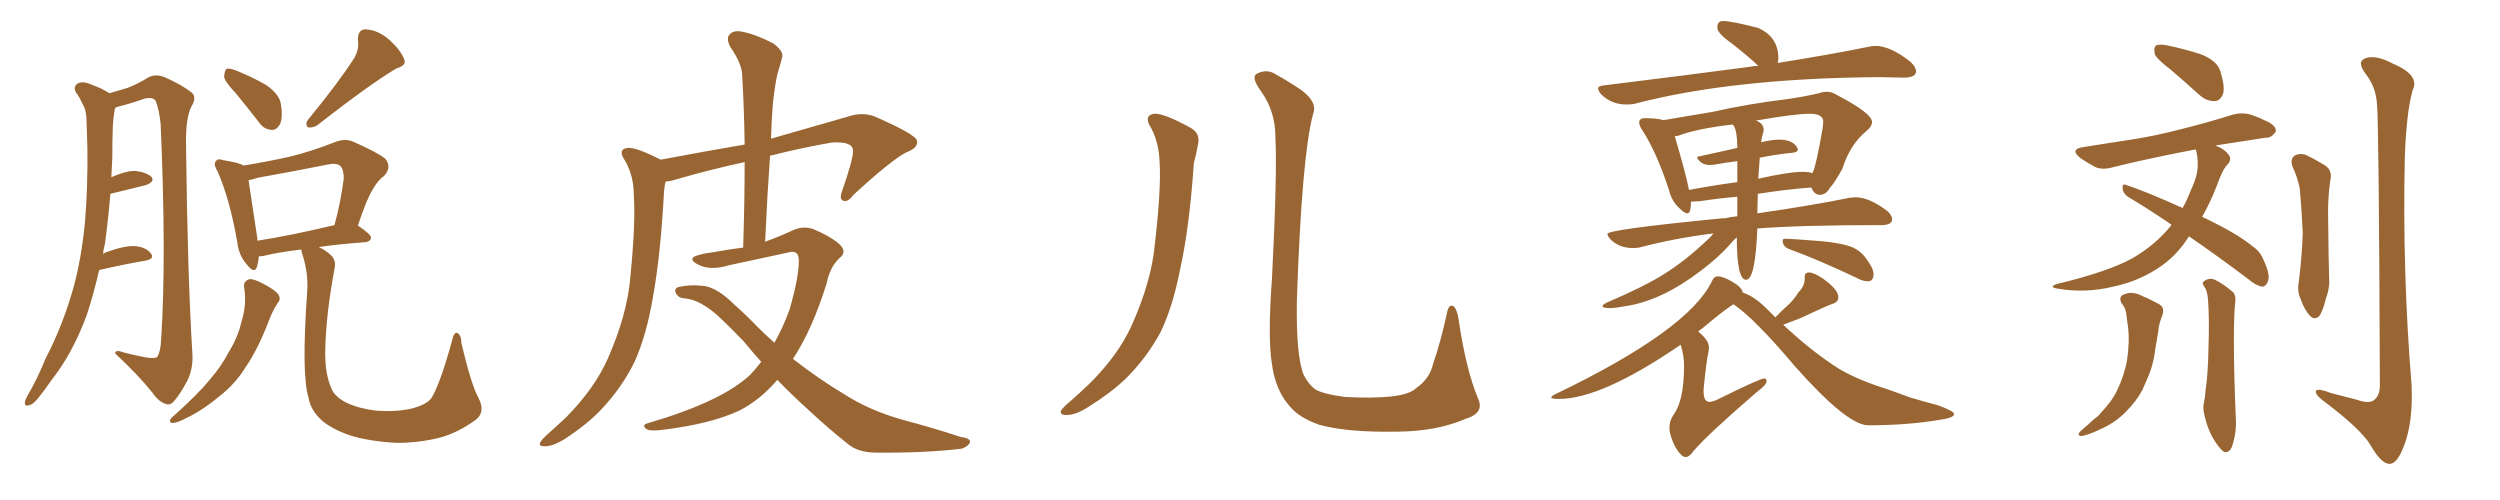 <svg xmlns="http://www.w3.org/2000/svg" xmlns:xlink="http://www.w3.org/1999/xlink" width="750" height="150"><path fill="#996633" padding="10" d="M29.74 81.01L29.74 81.01Q28.13 88.18 25.93 94.78L25.93 94.78Q21.68 106.20 15.38 114.11L15.38 114.11Q13.62 116.75 11.72 119.09L11.72 119.09Q9.96 121.44 8.64 121.58L8.64 121.58Q7.32 122.02 7.47 120.56L7.47 120.56Q7.62 119.82 8.20 118.80L8.20 118.80Q11.28 113.53 13.62 107.67L13.62 107.67Q18.90 97.56 22.12 85.99L22.12 85.99Q24.46 77.34 25.49 66.65L25.49 66.65Q26.37 56.25 26.22 44.38L26.22 44.38Q26.07 39.55 25.93 35.45L25.93 35.45Q25.78 32.67 24.76 31.20L24.76 31.20Q23.88 29.15 22.85 27.83L22.85 27.83Q21.83 26.07 23.29 25.05L23.29 25.05Q24.90 24.17 27.69 25.49L27.69 25.49Q30.62 26.51 32.81 27.98L32.81 27.98Q36.33 26.95 38.23 26.37L38.23 26.37Q40.72 25.49 44.68 23.14L44.68 23.14Q46.73 22.12 49.37 23.14L49.37 23.14Q54.35 25.34 57.42 27.69L57.42 27.69Q59.18 29.15 57.42 31.93L57.42 31.93Q55.66 35.45 55.81 43.51L55.81 43.51Q56.25 82.18 57.71 106.05L57.71 106.05Q58.01 110.45 56.25 114.11L56.25 114.11Q53.91 118.51 52.15 120.41L52.15 120.41Q50.98 121.73 49.66 121.14L49.66 121.14Q47.61 120.56 45.70 117.77L45.70 117.77Q41.75 112.79 34.57 106.05L34.57 106.05Q34.42 104.74 37.21 105.76L37.21 105.76Q40.58 106.64 43.80 107.23L43.80 107.23Q46.58 107.67 47.17 107.08L47.17 107.08Q48.19 105.47 48.34 101.81L48.34 101.81Q49.95 77.34 48.19 37.21L48.19 37.21Q47.75 32.96 46.73 30.32L46.73 30.32Q46.00 29.00 43.36 29.59L43.36 29.59Q39.26 31.05 35.16 32.08L35.16 32.08Q34.72 32.23 34.57 32.37L34.57 32.37Q34.42 32.67 34.42 32.81L34.42 32.81Q33.98 35.30 33.84 37.94L33.84 37.94Q33.69 42.48 33.69 47.46L33.69 47.46Q33.54 50.39 33.40 53.17L33.40 53.17Q37.65 51.27 40.43 51.27L40.43 51.27Q43.65 51.56 45.41 53.03L45.41 53.03Q46.58 54.49 43.80 55.52L43.80 55.52Q38.96 56.69 33.11 58.15L33.11 58.15Q32.52 65.48 31.49 73.10L31.49 73.10Q31.05 74.71 30.91 76.17L30.91 76.17Q31.49 75.73 32.08 75.59L32.08 75.59Q37.35 73.68 40.43 73.83L40.43 73.83Q43.80 74.12 45.26 76.03L45.26 76.03Q46.58 77.64 43.51 78.22L43.51 78.22Q37.35 79.25 29.74 81.01ZM70.75 27.98L70.75 27.98Q67.38 24.46 67.24 23.00L67.24 23.00Q67.38 21.09 67.97 20.65L67.97 20.65Q68.85 20.36 71.04 21.24L71.04 21.24Q75.73 23.14 79.83 25.49L79.83 25.49Q83.79 28.27 84.23 31.05L84.23 31.05Q84.96 35.45 83.94 37.35L83.94 37.35Q82.91 39.11 81.45 38.96L81.45 38.96Q79.10 38.82 77.64 36.62L77.64 36.62Q73.97 31.93 70.75 27.98ZM106.35 17.29L106.35 17.29Q107.81 14.50 107.37 12.16L107.37 12.16Q107.23 8.94 109.57 8.79L109.57 8.79Q113.38 8.94 116.89 12.01L116.89 12.01Q120.26 15.09 121.29 17.87L121.29 17.87Q122.02 19.63 118.95 20.51L118.95 20.51Q111.04 25.20 95.07 37.65L95.07 37.65Q93.75 38.38 92.43 38.23L92.43 38.23Q91.41 37.21 92.43 35.89L92.43 35.89Q101.81 24.46 106.35 17.29ZM73.24 86.28L73.24 86.28Q72.95 84.38 74.71 83.79L74.71 83.79Q75.88 83.50 78.66 84.96L78.66 84.96Q82.62 87.01 83.50 88.33L83.50 88.33Q84.38 89.79 83.35 90.82L83.35 90.82Q81.74 93.31 80.71 96.09L80.71 96.09Q77.34 104.88 73.68 110.16L73.68 110.16Q70.46 115.43 65.19 119.38L65.19 119.38Q59.91 123.78 53.76 126.42L53.76 126.42Q52.29 127.00 51.42 126.86L51.42 126.86Q50.54 126.42 51.42 125.39L51.42 125.39Q59.77 117.92 62.99 113.82L62.99 113.82Q66.21 110.16 68.55 105.76L68.55 105.76Q71.34 101.22 72.36 96.83L72.36 96.83Q74.12 91.26 73.24 86.28ZM143.55 119.38L143.55 119.38Q145.75 123.63 142.68 125.98L142.68 125.98Q137.40 129.79 132.13 131.25L132.13 131.25Q125.83 132.86 119.09 132.86L119.09 132.86Q110.60 132.42 104.74 130.52L104.74 130.52Q99.02 128.47 96.24 125.83L96.24 125.83Q93.16 122.90 92.58 119.38L92.58 119.38Q90.38 112.50 92.14 87.74L92.14 87.74Q92.58 82.32 90.82 76.61L90.82 76.61Q90.38 75.44 90.38 74.85L90.38 74.85Q83.20 75.73 79.10 76.76L79.10 76.76Q78.22 76.90 77.64 76.90L77.64 76.90Q77.49 78.81 77.05 80.13L77.05 80.13Q76.32 82.32 73.97 79.25L73.97 79.25Q71.63 76.61 71.19 72.66L71.19 72.66Q68.85 59.33 65.19 51.27L65.19 51.27Q63.87 49.07 64.89 48.19L64.89 48.19Q65.48 47.46 66.94 48.05L66.94 48.05Q71.63 48.78 73.10 49.66L73.10 49.66Q80.27 48.49 86.87 47.02L86.87 47.02Q93.46 45.41 100.49 42.63L100.49 42.63Q103.56 41.46 105.91 42.48L105.91 42.48Q113.23 45.70 115.58 47.61L115.58 47.61Q117.63 50.10 115.28 52.73L115.28 52.73Q113.38 54.05 111.91 56.69L111.91 56.69Q110.01 59.62 107.37 67.68L107.37 67.68Q111.33 70.31 111.33 71.34L111.33 71.34Q111.04 72.51 109.57 72.66L109.57 72.66Q101.51 73.24 95.65 74.12L95.65 74.12Q97.85 75.15 99.32 76.61L99.32 76.61Q100.93 78.08 100.34 80.71L100.34 80.71Q97.71 94.78 97.56 105.76L97.56 105.76Q97.56 112.50 99.46 116.60L99.46 116.60Q100.34 118.95 104.00 120.85L104.00 120.85Q107.81 122.61 112.79 123.19L112.79 123.19Q118.51 123.63 123.34 122.61L123.34 122.61Q127.88 121.44 129.35 119.53L129.35 119.53Q131.98 115.43 135.64 102.10L135.64 102.10Q136.23 99.46 137.26 99.90L137.26 99.90Q138.43 100.63 138.43 102.98L138.43 102.98Q141.36 115.43 143.55 119.38ZM77.20 72.22L77.20 72.22L77.20 72.22Q87.45 70.61 100.34 67.53L100.34 67.53Q102.10 61.23 103.13 53.61L103.13 53.61Q103.13 50.83 102.10 49.80L102.10 49.80Q100.93 48.78 98.29 49.37L98.29 49.37Q88.04 51.42 77.34 53.32L77.34 53.32Q75.59 53.91 74.56 54.05L74.56 54.05Q75.29 58.59 77.20 71.48L77.20 71.48Q77.20 71.78 77.20 72.22ZM233.20 113.96L233.20 113.96L233.20 113.96Q228.08 119.97 221.78 123.19L221.78 123.19Q213.28 127.15 199.07 128.91L199.07 128.91Q194.82 129.49 193.80 128.61L193.80 128.61Q192.33 127.44 194.68 126.86L194.68 126.86Q216.65 120.41 225.15 112.35L225.15 112.35Q226.90 110.45 228.37 108.54L228.37 108.54Q225.73 105.62 223.10 102.39L223.10 102.39Q219.43 98.58 216.21 95.51L216.21 95.51Q210.35 89.94 205.37 89.50L205.37 89.50Q203.76 89.50 202.88 88.18L202.88 88.18Q202.00 86.72 203.47 86.13L203.47 86.13Q207.13 85.25 211.67 85.84L211.67 85.84Q215.63 86.72 220.17 91.26L220.17 91.26Q223.68 94.34 227.20 98.00L227.20 98.00Q229.69 100.49 232.32 102.83L232.32 102.83Q234.96 98.14 236.87 92.87L236.87 92.87Q239.65 83.20 239.65 78.22L239.65 78.22Q239.65 74.85 236.57 75.73L236.57 75.73Q227.78 77.64 218.85 79.54L218.85 79.54Q213.13 81.30 209.47 79.39L209.47 79.39Q206.84 78.08 208.15 77.05L208.15 77.05Q209.91 76.17 213.57 75.73L213.57 75.73Q218.41 74.85 222.95 74.27L222.95 74.27Q223.39 60.64 223.39 48.63L223.39 48.63Q213.87 50.68 204.05 53.47L204.05 53.47Q201.42 54.35 199.66 54.49L199.66 54.49Q199.37 55.81 199.22 57.28L199.22 57.28Q198.19 76.46 195.85 89.36L195.85 89.36Q193.95 100.49 190.43 108.40L190.43 108.40Q186.77 116.02 180.47 122.75L180.47 122.75Q176.22 127.29 169.19 131.84L169.19 131.84Q165.82 133.89 163.48 133.89L163.48 133.89Q161.57 133.89 162.01 132.86L162.01 132.86Q162.45 131.84 164.65 129.93L164.65 129.93Q167.14 127.73 169.92 125.10L169.92 125.10Q178.42 116.46 182.37 107.52L182.37 107.52Q188.23 94.19 189.11 83.06L189.11 83.06Q190.72 66.65 190.14 58.59L190.14 58.59Q190.14 52.73 187.50 48.19L187.50 48.19Q185.16 44.82 188.23 44.38L188.23 44.38Q190.72 44.09 197.90 47.75L197.90 47.75Q198.05 47.75 198.19 47.90L198.19 47.90Q212.26 45.26 223.39 43.36L223.39 43.36Q223.24 32.52 222.66 22.71L222.66 22.71Q222.66 19.19 218.99 13.92L218.99 13.92Q217.82 11.43 218.85 10.40L218.85 10.40Q220.02 8.94 222.66 9.52L222.66 9.52Q226.61 10.25 232.03 13.04L232.03 13.04Q235.11 15.38 234.67 17.14L234.67 17.14Q234.08 19.48 233.20 22.27L233.20 22.27Q232.47 25.63 231.88 30.91L231.88 30.91Q231.45 36.18 231.30 41.60L231.30 41.60Q241.55 38.67 254.30 35.01L254.30 35.01Q258.54 33.54 262.21 34.86L262.21 34.86Q274.66 40.28 275.10 42.19L275.10 42.19Q275.54 44.38 271.88 45.70L271.88 45.70Q267.19 48.19 256.05 58.45L256.05 58.45Q254.30 60.79 252.98 60.21L252.98 60.21Q251.66 59.77 252.69 57.13L252.69 57.13Q256.05 47.46 255.91 45.12L255.91 45.12Q255.76 42.33 249.46 42.77L249.46 42.77Q240.23 44.38 231.01 46.73L231.01 46.73Q230.13 59.18 229.54 72.51L229.54 72.51Q233.64 71.04 237.74 69.14L237.74 69.14Q240.82 67.68 243.90 68.70L243.90 68.70Q248.88 70.75 251.66 73.10L251.66 73.10Q254.30 75.44 251.95 77.34L251.95 77.34Q249.02 79.98 248.00 84.96L248.00 84.96Q243.75 98.73 237.89 107.67L237.89 107.67Q245.80 113.82 253.42 118.36L253.42 118.36Q260.74 123.05 270.41 125.83L270.41 125.83Q279.79 128.32 288.28 131.10L288.28 131.10Q291.50 131.54 290.92 132.86L290.92 132.86Q290.33 134.03 288.43 134.62L288.43 134.62Q277.15 135.94 262.94 135.79L262.94 135.79Q257.23 135.79 254.15 133.01L254.15 133.01Q248.58 128.61 242.29 122.75L242.29 122.75Q237.60 118.51 233.20 113.96ZM345.41 38.53L345.41 38.53Q342.92 34.72 346.14 34.13L346.14 34.13Q348.93 33.84 356.98 38.23L356.98 38.23Q360.35 39.99 359.33 43.65L359.33 43.65Q359.03 45.70 358.15 48.93L358.15 48.93Q356.84 68.26 354.05 80.71L354.05 80.71Q351.86 91.99 348.19 99.61L348.19 99.61Q344.09 107.23 337.79 113.53L337.79 113.53Q333.40 117.77 326.37 122.17L326.37 122.17Q322.71 124.51 319.92 124.51L319.92 124.51Q317.87 124.51 318.31 123.19L318.31 123.19Q319.04 122.02 321.39 120.12L321.39 120.12Q323.88 117.92 326.66 115.28L326.66 115.28Q335.30 106.79 339.40 97.85L339.40 97.85Q345.41 84.52 346.44 73.39L346.44 73.39Q348.34 56.98 347.90 49.07L347.90 49.07Q347.75 43.07 345.41 38.53ZM443.41 119.53L443.41 119.53L443.41 119.53Q445.46 123.93 439.60 125.68L439.60 125.68Q431.10 129.35 419.53 129.49L419.53 129.49Q404.30 129.79 395.80 127.44L395.80 127.44Q389.94 125.39 387.16 122.17L387.16 122.17Q382.62 117.19 381.59 109.28L381.59 109.28Q380.27 101.37 381.59 83.64L381.59 83.64Q383.20 51.71 382.62 41.16L382.62 41.16Q382.62 33.54 378.52 27.69L378.52 27.69Q375.15 23.14 377.05 22.12L377.05 22.12Q380.13 20.51 382.91 22.41L382.91 22.41Q386.43 24.32 390.53 27.10L390.53 27.10Q395.36 30.76 393.90 34.28L393.90 34.28Q390.53 46.88 389.06 90.09L389.06 90.09Q388.77 106.64 391.11 112.50L391.11 112.50Q392.58 115.28 394.48 116.75L394.48 116.75Q396.83 118.21 403.56 119.09L403.56 119.09Q411.77 119.53 417.19 118.95L417.19 118.95Q422.90 118.36 424.80 116.46L424.80 116.46Q428.91 113.67 429.93 109.13L429.93 109.13Q432.28 102.39 434.18 93.46L434.18 93.46Q434.77 90.97 436.23 91.99L436.23 91.99Q437.11 93.02 437.55 95.65L437.55 95.65Q439.75 110.74 443.41 119.53ZM487.94 31.35L487.94 31.35Q489.11 31.35 490.14 31.20L490.14 31.20Q519.58 23.44 563.96 23.14L563.96 23.14L571.14 23.29Q574.80 23.29 574.80 21.39L574.80 21.39Q574.80 20.07 573.05 18.46L573.05 18.46Q567.04 13.77 562.65 13.77L562.65 13.77Q561.62 13.77 560.45 14.06L560.45 14.06Q549.76 16.26 533.20 18.90L533.20 18.90Q533.20 18.75 533.35 18.75L533.35 18.75Q533.50 18.16 533.50 17.43L533.50 17.43Q533.50 10.99 527.34 8.35L527.34 8.35Q519.43 6.30 516.80 6.30L516.80 6.30Q515.19 6.30 515.19 8.35L515.19 8.35Q515.19 9.96 519.73 13.18L519.73 13.18Q525.29 17.58 527.49 19.78L527.49 19.78Q526.03 19.78 524.71 20.07L524.71 20.07Q504.79 22.71 481.05 25.63L481.05 25.63Q479.44 25.78 479.44 26.51L479.44 26.51Q479.44 27.25 480.32 28.27L480.32 28.27Q483.40 31.35 487.94 31.35ZM482.96 92.43L482.96 92.43Q484.57 92.43 487.65 91.85L487.65 91.85Q498.49 90.23 510.35 81.15L510.35 81.15Q515.19 77.49 518.41 73.97L518.41 73.97Q519.87 72.22 521.04 71.19L521.04 71.19Q521.04 83.94 523.83 83.94L523.83 83.94Q526.61 83.94 527.20 68.55L527.20 68.55Q539.94 67.53 564.40 67.53L564.40 67.53Q567.63 67.53 567.63 65.77L567.63 65.77Q567.63 64.60 566.16 63.28L566.16 63.28Q560.74 59.18 556.64 59.18L556.64 59.18L554.88 59.33Q544.34 61.52 527.20 64.01L527.20 64.01L527.34 58.15Q535.69 56.84 543.31 56.25L543.31 56.25L543.46 56.40Q544.34 58.45 545.95 58.45L545.95 58.45Q547.85 58.45 549.02 56.25L549.02 56.25Q550.05 55.37 552.69 50.68L552.69 50.68Q555.03 43.21 560.16 39.11L560.16 39.11Q561.62 37.79 561.62 36.62L561.62 36.62Q561.62 33.98 550.93 28.42L550.93 28.42Q549.61 27.54 548.00 27.54L548.00 27.54Q546.83 27.54 545.65 27.98L545.65 27.98Q541.26 29.00 536.13 29.74L536.13 29.74Q524.12 31.20 513.87 33.54L513.87 33.54L499.07 36.04Q497.02 35.45 493.51 35.45L493.51 35.45Q491.75 35.45 491.75 36.77L491.75 36.77Q491.75 37.65 492.63 38.96L492.63 38.96Q497.02 45.70 500.68 56.98L500.68 56.98Q501.56 60.50 503.91 62.55L503.91 62.55Q505.37 64.01 506.25 64.01L506.25 64.01Q507.28 64.01 507.28 60.50L507.28 60.50L510.06 60.35Q515.77 59.47 521.19 59.03L521.19 59.03L521.19 64.89Q519.29 65.04 517.53 65.48L517.53 65.48L516.80 65.48Q482.23 68.85 482.23 70.17L482.23 70.17Q482.23 70.75 483.11 71.78L483.11 71.78Q485.74 74.41 489.84 74.41L489.84 74.41Q490.87 74.41 491.75 74.27L491.75 74.27Q502.29 71.48 514.01 70.02L514.01 70.02Q513.43 70.90 512.26 71.92L512.26 71.92Q505.66 78.22 499.07 82.32L499.07 82.32Q493.21 85.99 481.93 90.82L481.93 90.82Q480.76 91.41 480.76 91.85L480.76 91.85Q480.76 92.43 482.96 92.43ZM527.49 53.61L527.49 53.61L527.93 47.31Q532.91 46.29 537.60 45.85L537.60 45.85Q539.36 45.70 539.36 44.82L539.36 44.82L539.06 44.09Q537.60 41.89 533.79 41.89L533.79 41.89Q531.74 41.89 528.52 42.63L528.52 42.63Q528.22 42.63 528.22 42.77L528.22 42.77L528.37 42.48Q528.52 41.02 528.96 39.84L528.96 39.84L529.10 39.11Q529.10 36.91 526.76 36.18L526.76 36.18Q538.48 34.13 542.87 34.13L542.87 34.13Q546.97 34.13 546.97 36.47L546.97 36.47L546.83 38.23Q544.92 49.37 543.90 51.56L543.90 51.56L543.60 52.00Q543.16 51.56 540.53 51.56L540.53 51.56Q536.72 51.56 527.49 53.61ZM506.69 56.98L506.69 56.98Q505.96 52.88 502.44 40.87L502.44 40.87L503.47 40.72Q509.33 38.53 519.87 37.35L519.87 37.35Q519.87 37.50 520.17 37.79L520.17 37.79Q521.19 39.55 521.19 44.38L521.19 44.38L509.91 46.88Q509.18 46.88 509.18 47.31L509.18 47.31Q509.18 47.75 510.21 48.63Q511.23 49.51 512.99 49.51L512.99 49.51L514.45 49.37Q517.68 48.78 521.19 48.34L521.19 48.34L521.19 54.64Q513.57 55.66 506.69 56.98ZM560.30 84.38L560.60 84.38Q562.06 84.23 562.06 82.18L562.06 82.18Q562.06 80.42 559.57 77.20L559.57 77.20Q558.11 75.29 555.91 74.27L555.91 74.27Q552.83 72.95 546.53 72.36L546.53 72.36Q537.45 71.63 535.40 71.63L535.40 71.63Q534.81 71.63 534.81 72.22L534.81 72.22Q534.81 73.97 536.72 74.71L536.72 74.71Q545.51 77.93 556.64 83.20L556.64 83.20Q558.69 84.38 560.30 84.38L560.30 84.38ZM505.66 137.11L505.66 137.11Q506.84 137.11 508.01 135.35L508.01 135.35Q512.55 130.08 527.20 117.48L527.20 117.48Q529.98 115.43 529.98 114.40L529.98 114.40Q529.98 113.53 529.25 113.53L529.25 113.53Q528.08 113.53 516.21 119.38L516.21 119.38Q514.01 120.56 512.84 120.56L512.84 120.56Q511.08 120.56 511.08 117.48L511.08 117.48L511.08 116.75Q511.96 107.81 512.55 105.62L512.55 105.62L512.70 104.30Q512.70 102.10 509.47 99.46L509.47 99.46Q510.06 98.88 510.79 98.44L510.79 98.44Q516.50 93.60 520.02 91.26L520.02 91.26Q526.46 95.65 538.33 109.72L538.33 109.72Q553.86 127.29 560.30 127.59L560.30 127.59Q572.17 127.59 581.69 125.98L581.69 125.98Q586.23 125.39 586.23 124.22L586.23 124.22Q586.23 123.34 581.40 121.58L581.40 121.58Q577.44 120.56 573.05 119.24L573.05 119.24Q566.75 116.89 562.65 115.58L562.65 115.58Q554.74 112.79 550.05 109.57L550.05 109.57Q542.58 104.59 534.96 97.41L534.96 97.41L539.65 95.65Q548.14 91.70 549.46 91.26L549.46 91.26Q551.51 90.67 551.51 89.21L551.51 89.21Q551.51 86.87 546.97 83.64L546.97 83.64Q544.19 81.74 542.72 81.74L542.72 81.74Q541.41 81.74 541.41 83.06L541.41 83.06L541.41 83.64Q541.41 85.84 539.50 87.74L539.50 87.74Q538.04 90.09 536.21 91.70Q534.38 93.31 532.62 95.21L532.62 95.21L529.98 92.58Q526.32 88.92 522.80 87.74L522.80 87.74Q522.66 86.28 519.80 84.59Q516.94 82.91 515.33 82.91L515.33 82.91Q514.16 82.91 513.57 84.38L513.57 84.38Q506.54 99.02 466.70 118.21L466.70 118.21Q465.38 118.80 465.38 119.24L465.38 119.24Q465.38 119.68 467.72 119.68L467.72 119.68Q480.47 119.68 504.20 103.42L504.20 103.42Q505.22 106.64 505.22 109.72L505.22 109.72Q505.22 120.26 502.00 124.51L502.00 124.51Q500.83 126.27 500.83 128.32L500.83 128.32Q500.83 129.35 501.12 130.37L501.12 130.37Q502.44 134.91 504.79 136.82L504.79 136.82Q505.22 137.11 505.66 137.11ZM636.47 90.97L636.47 90.97Q635.45 88.92 637.21 88.33L637.21 88.33Q639.70 87.16 642.92 88.92L642.92 88.92Q644.82 89.65 647.46 91.11L647.46 91.11Q649.66 92.14 648.63 94.78L648.63 94.78Q647.61 97.27 647.46 99.61L647.46 99.61Q647.02 102.10 646.58 104.74L646.58 104.74Q646.00 109.72 644.09 113.82L644.09 113.82Q643.36 115.43 642.77 116.89L642.77 116.89Q641.02 120.26 637.79 123.49L637.79 123.49Q634.86 126.56 630.76 128.47L630.76 128.47Q626.22 130.66 624.32 130.81L624.32 130.81Q622.85 130.52 624.32 129.20L624.32 129.20Q626.37 127.44 628.27 125.68L628.27 125.68Q629.59 124.80 630.18 123.93L630.18 123.93Q633.69 120.26 635.16 117.04L635.16 117.04Q637.21 112.79 638.09 108.25L638.09 108.25Q638.96 102.39 638.38 97.85L638.38 97.85Q638.09 96.09 637.94 94.63L637.94 94.63Q637.79 92.43 636.47 90.97ZM661.38 86.13L661.38 86.13Q660.35 84.81 661.23 84.38L661.23 84.38Q662.40 83.35 664.16 83.79L664.16 83.79Q666.80 84.96 670.02 87.74L670.02 87.74Q670.75 88.77 670.61 90.23L670.61 90.23Q670.17 93.60 670.17 101.95L670.17 101.95Q670.17 112.65 670.75 125.54L670.75 125.54Q671.04 129.64 669.58 134.03L669.58 134.03Q668.85 135.79 667.38 135.64L667.38 135.64Q666.36 135.21 664.60 132.57L664.60 132.57Q662.26 129.05 661.23 124.07L661.23 124.07Q660.79 122.31 661.23 120.56L661.23 120.56Q661.52 119.38 661.67 117.04L661.67 117.04Q662.40 112.50 662.55 104.15L662.55 104.15Q662.84 95.36 662.40 89.94L662.40 89.94Q662.26 87.45 661.38 86.13ZM651.27 20.95L651.27 20.95Q647.02 17.72 646.44 16.26L646.44 16.26Q646.00 14.21 646.88 13.62L646.88 13.62Q647.90 13.18 650.24 13.62L650.24 13.62Q655.66 14.79 660.21 16.26L660.21 16.26Q665.04 18.16 666.06 21.24L666.06 21.24Q667.53 25.78 666.94 28.13L666.94 28.13Q666.06 30.18 664.60 30.32L664.60 30.32Q662.11 30.47 659.91 28.56L659.91 28.56Q655.37 24.46 651.27 20.95ZM656.69 70.90L656.69 70.90Q652.88 77.05 647.02 80.71L647.02 80.71Q641.02 84.52 633.98 85.99L633.98 85.99Q625.63 88.04 617.14 86.57L617.14 86.57Q614.65 86.13 616.85 85.25L616.85 85.25Q632.23 81.59 639.70 77.49L639.70 77.49Q646.29 73.68 650.83 68.26L650.83 68.26Q651.27 67.82 651.42 67.38L651.42 67.38Q644.53 62.70 638.38 59.03L638.38 59.03Q636.91 58.01 636.77 56.54L636.77 56.54Q636.62 54.93 637.94 55.52L637.94 55.52Q644.09 57.57 654.79 62.40L654.79 62.40Q656.25 59.77 657.28 56.98L657.28 56.98Q659.33 52.73 659.33 49.51L659.33 49.51Q659.33 46.73 658.74 44.82L658.74 44.82Q644.82 47.46 634.13 50.10L634.13 50.10Q630.76 51.12 628.56 50.10L628.56 50.10Q626.07 48.78 624.17 47.46L624.17 47.46Q620.65 44.68 625.20 44.09L625.20 44.09Q631.49 43.07 637.35 42.19L637.35 42.19Q645.70 41.02 654.64 38.67L654.64 38.67Q662.26 36.77 669.73 34.42L669.73 34.42Q672.95 33.54 675.73 34.57L675.73 34.57Q678.22 35.45 679.25 36.04L679.25 36.04Q682.91 37.50 682.76 39.40L682.76 39.40Q681.45 41.46 679.69 41.31L679.69 41.31Q672.95 42.33 664.60 43.65L664.60 43.65Q667.38 44.68 668.70 46.58L668.70 46.58Q669.58 47.90 668.26 49.37L668.26 49.37Q666.80 50.68 664.89 56.10L664.89 56.10Q662.99 60.94 660.64 65.04L660.64 65.04Q670.90 69.87 675.88 73.97L675.88 73.97Q678.08 75.44 679.10 78.08L679.10 78.08Q681.30 82.76 680.27 84.67L680.27 84.67Q679.69 85.99 678.66 85.99L678.66 85.99Q676.76 85.69 674.56 83.79L674.56 83.79Q665.04 76.61 656.69 70.90ZM687.74 49.95L687.74 49.95Q687.01 47.75 688.33 46.73L688.33 46.73Q689.79 45.85 691.70 46.44L691.70 46.44Q694.48 47.75 696.83 49.22L696.83 49.22Q700.05 50.83 699.02 54.49L699.02 54.49Q698.29 60.06 698.44 65.48L698.44 65.48Q698.58 78.66 698.73 83.20L698.73 83.20Q699.02 86.28 697.71 89.79L697.71 89.79Q696.97 92.87 695.95 94.63L695.95 94.63Q694.48 96.24 693.02 94.78L693.02 94.78Q691.26 92.87 690.23 89.79L690.23 89.79Q689.06 87.30 689.65 84.52L689.65 84.52Q690.67 76.03 690.82 69.73L690.82 69.73Q690.53 63.28 689.94 56.54L689.94 56.54Q689.21 53.03 687.74 49.95ZM713.09 31.20L713.09 31.20L713.09 31.20Q712.79 26.07 709.57 21.97L709.57 21.97Q706.93 18.46 709.72 17.43L709.72 17.43Q712.79 16.41 717.77 19.04L717.77 19.04Q726.12 22.56 723.78 27.10L723.78 27.10Q721.88 33.98 721.44 47.31L721.44 47.31Q720.70 81.74 723.49 115.72L723.49 115.72Q723.93 126.86 721.14 133.89L721.14 133.89Q719.09 139.31 716.75 139.16L716.75 139.16Q714.26 139.01 711.18 133.59L711.18 133.59Q708.54 129.05 698.00 121.00L698.00 121.00Q694.92 118.80 694.78 117.77L694.78 117.77Q694.34 116.02 699.32 117.92L699.32 117.92Q703.13 118.95 707.23 119.97L707.23 119.97Q710.60 121.14 712.06 120.12L712.06 120.12Q713.96 118.80 713.96 115.58L713.96 115.58Q713.67 36.47 713.09 31.20Z"/></svg>